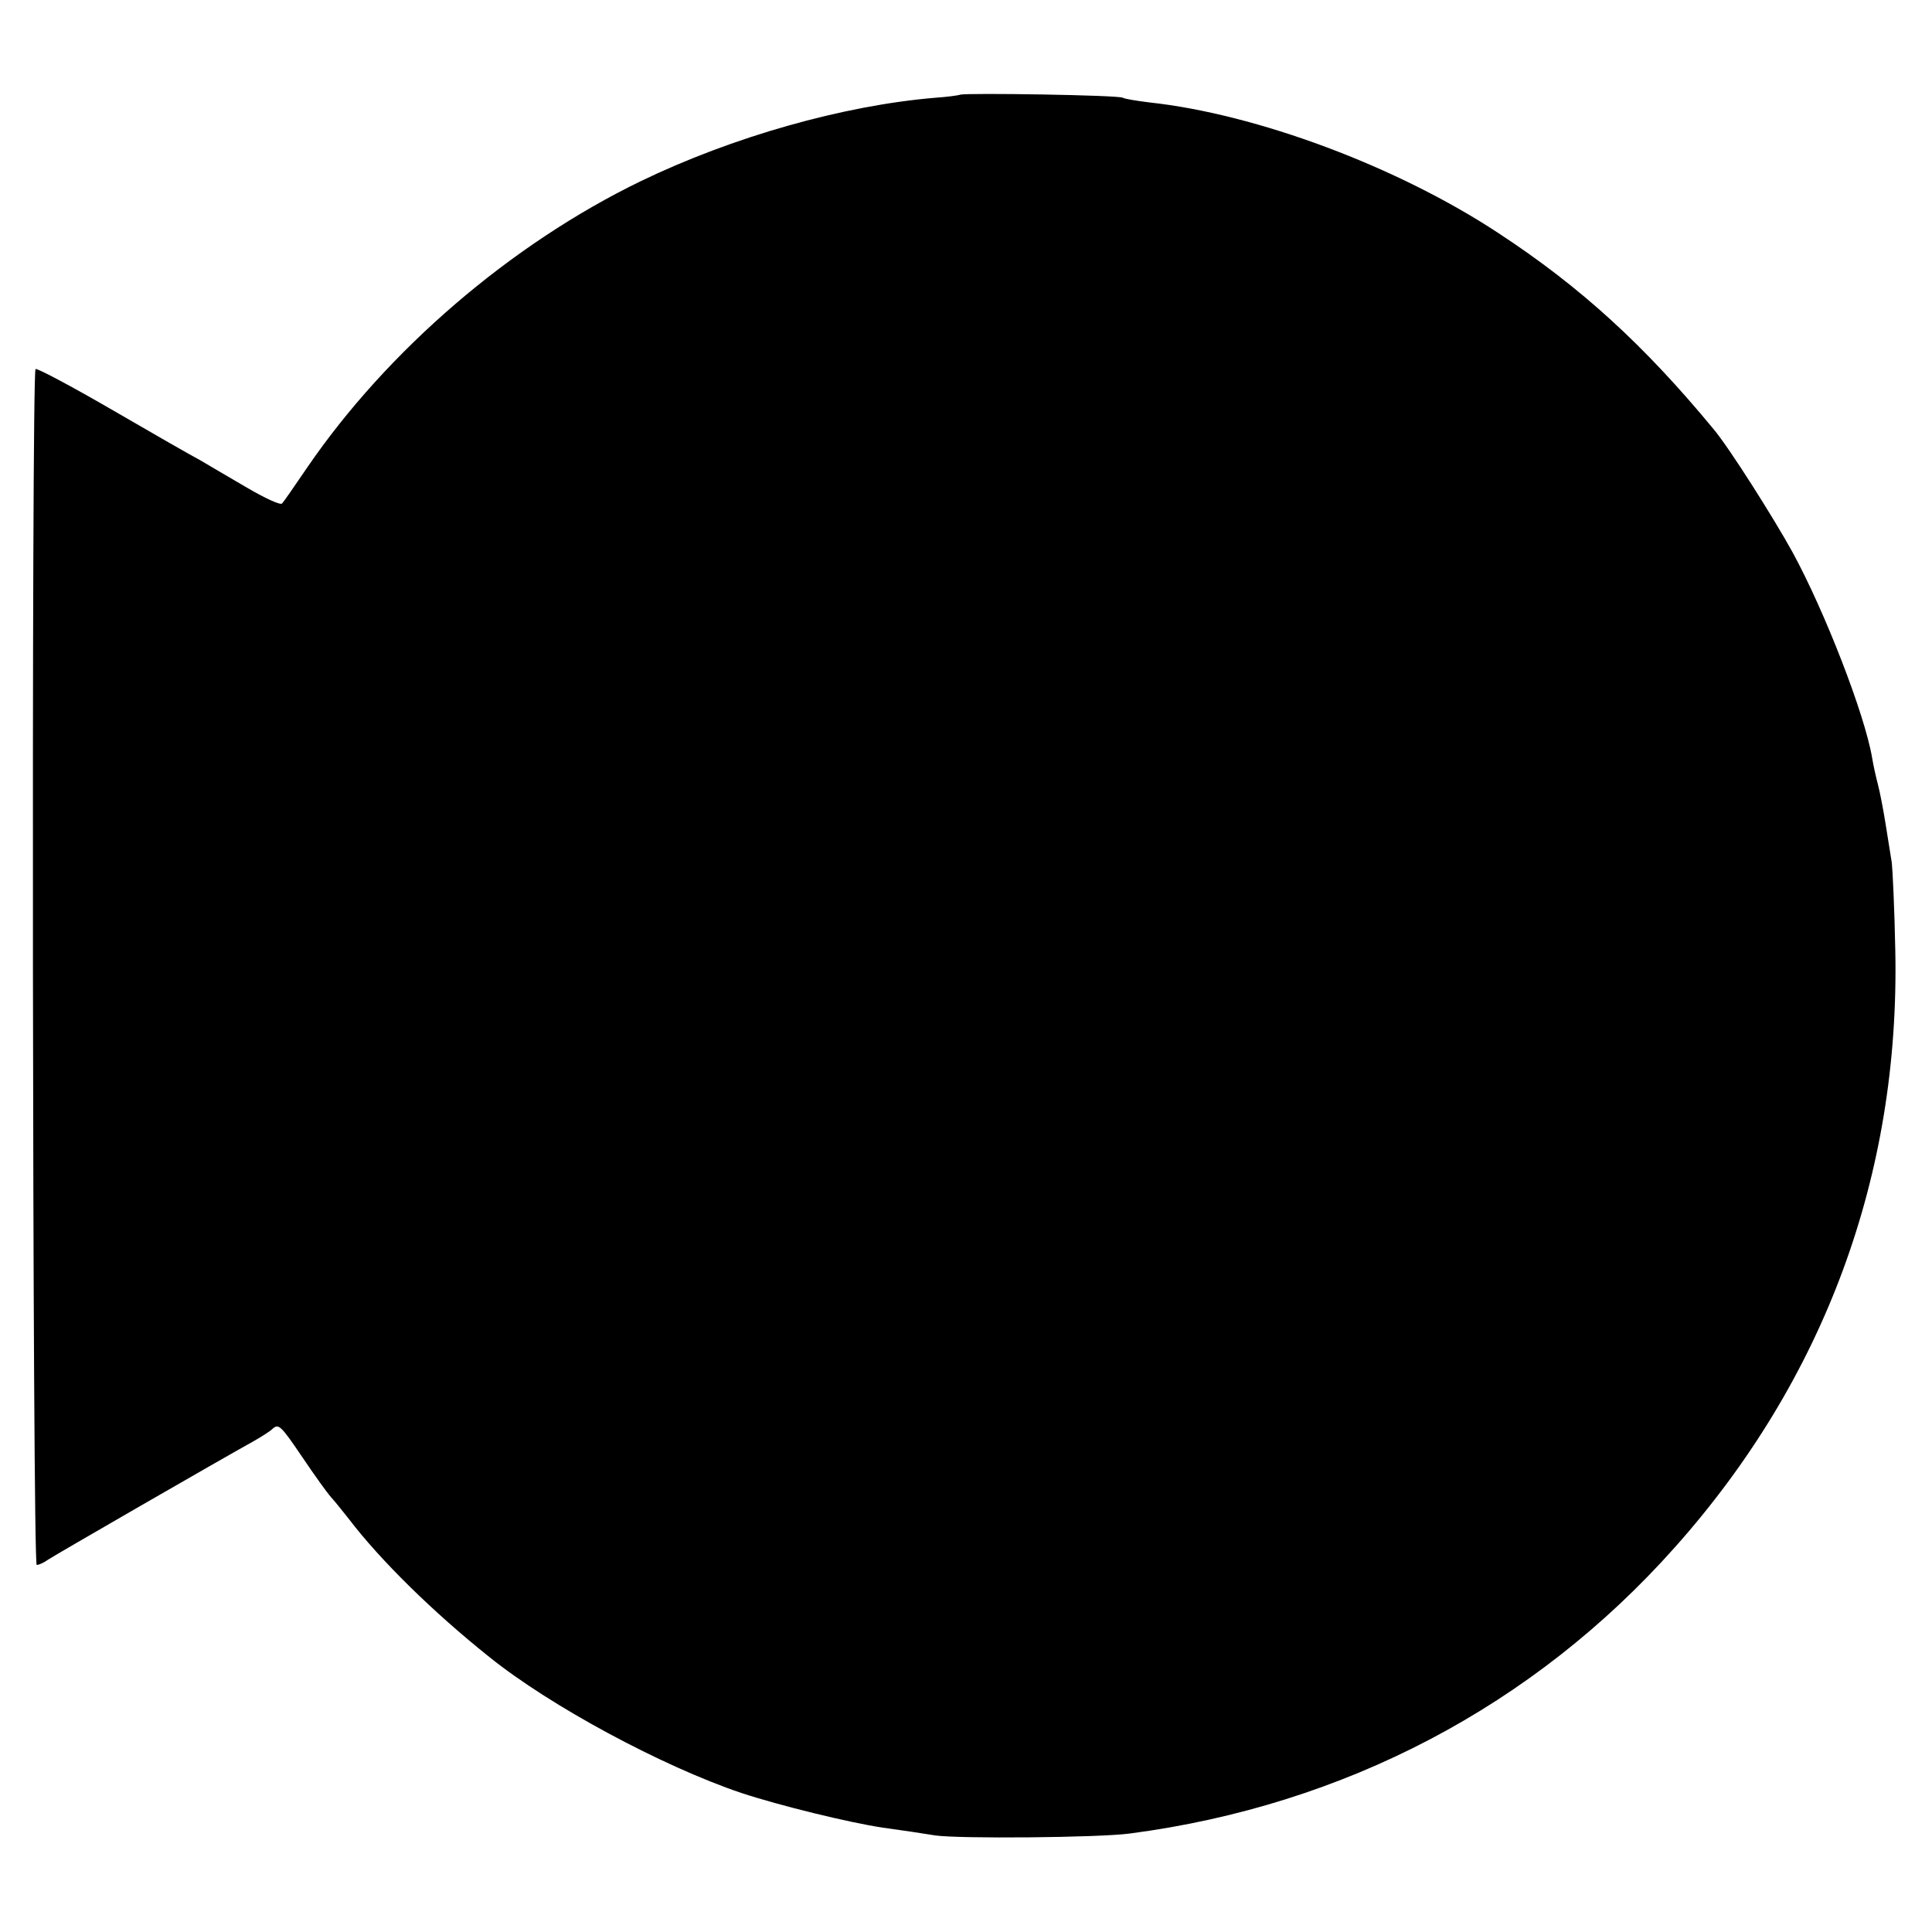 <?xml version="1.0" standalone="no"?>
<!DOCTYPE svg PUBLIC "-//W3C//DTD SVG 20010904//EN"
 "http://www.w3.org/TR/2001/REC-SVG-20010904/DTD/svg10.dtd">
<svg version="1.0" xmlns="http://www.w3.org/2000/svg"
 width="500pt" height="500pt" viewBox="0 0 500 500"
 preserveAspectRatio="xMidYMid meet">
<g transform="translate(0,500) scale(0.1,-0.1)"
fill="#000000" stroke="none">
<path d="M2485 4755 c-5 -2 -35 -6 -65 -8 -238 -20 -524 -101 -762 -216 -336
-163 -655 -437 -863 -741 -32 -47 -61 -89 -65 -93 -4 -5 -45 14 -91 41 -46 27
-101 59 -121 71 -21 11 -124 70 -229 131 -105 61 -194 108 -197 105 -11 -11
-8 -3095 3 -3095 6 0 19 6 30 14 18 12 439 255 531 306 21 12 43 26 48 31 17
16 22 11 79 -73 31 -46 64 -92 74 -103 10 -11 30 -36 45 -55 83 -109 220 -243
364 -358 159 -128 448 -283 652 -352 100 -33 280 -77 367 -90 44 -6 105 -15
135 -20 60 -9 425 -6 505 5 555 73 1044 330 1409 740 388 435 583 965 571
1545 -2 107 -7 210 -9 227 -3 18 -10 63 -16 100 -6 38 -15 84 -20 103 -5 19
-12 50 -15 69 -19 112 -122 378 -206 532 -49 89 -165 272 -204 318 -179 217
-344 368 -556 507 -262 173 -627 309 -905 339 -32 4 -63 9 -68 12 -10 7 -404
13 -421 8z"/>
</g>
</svg>
